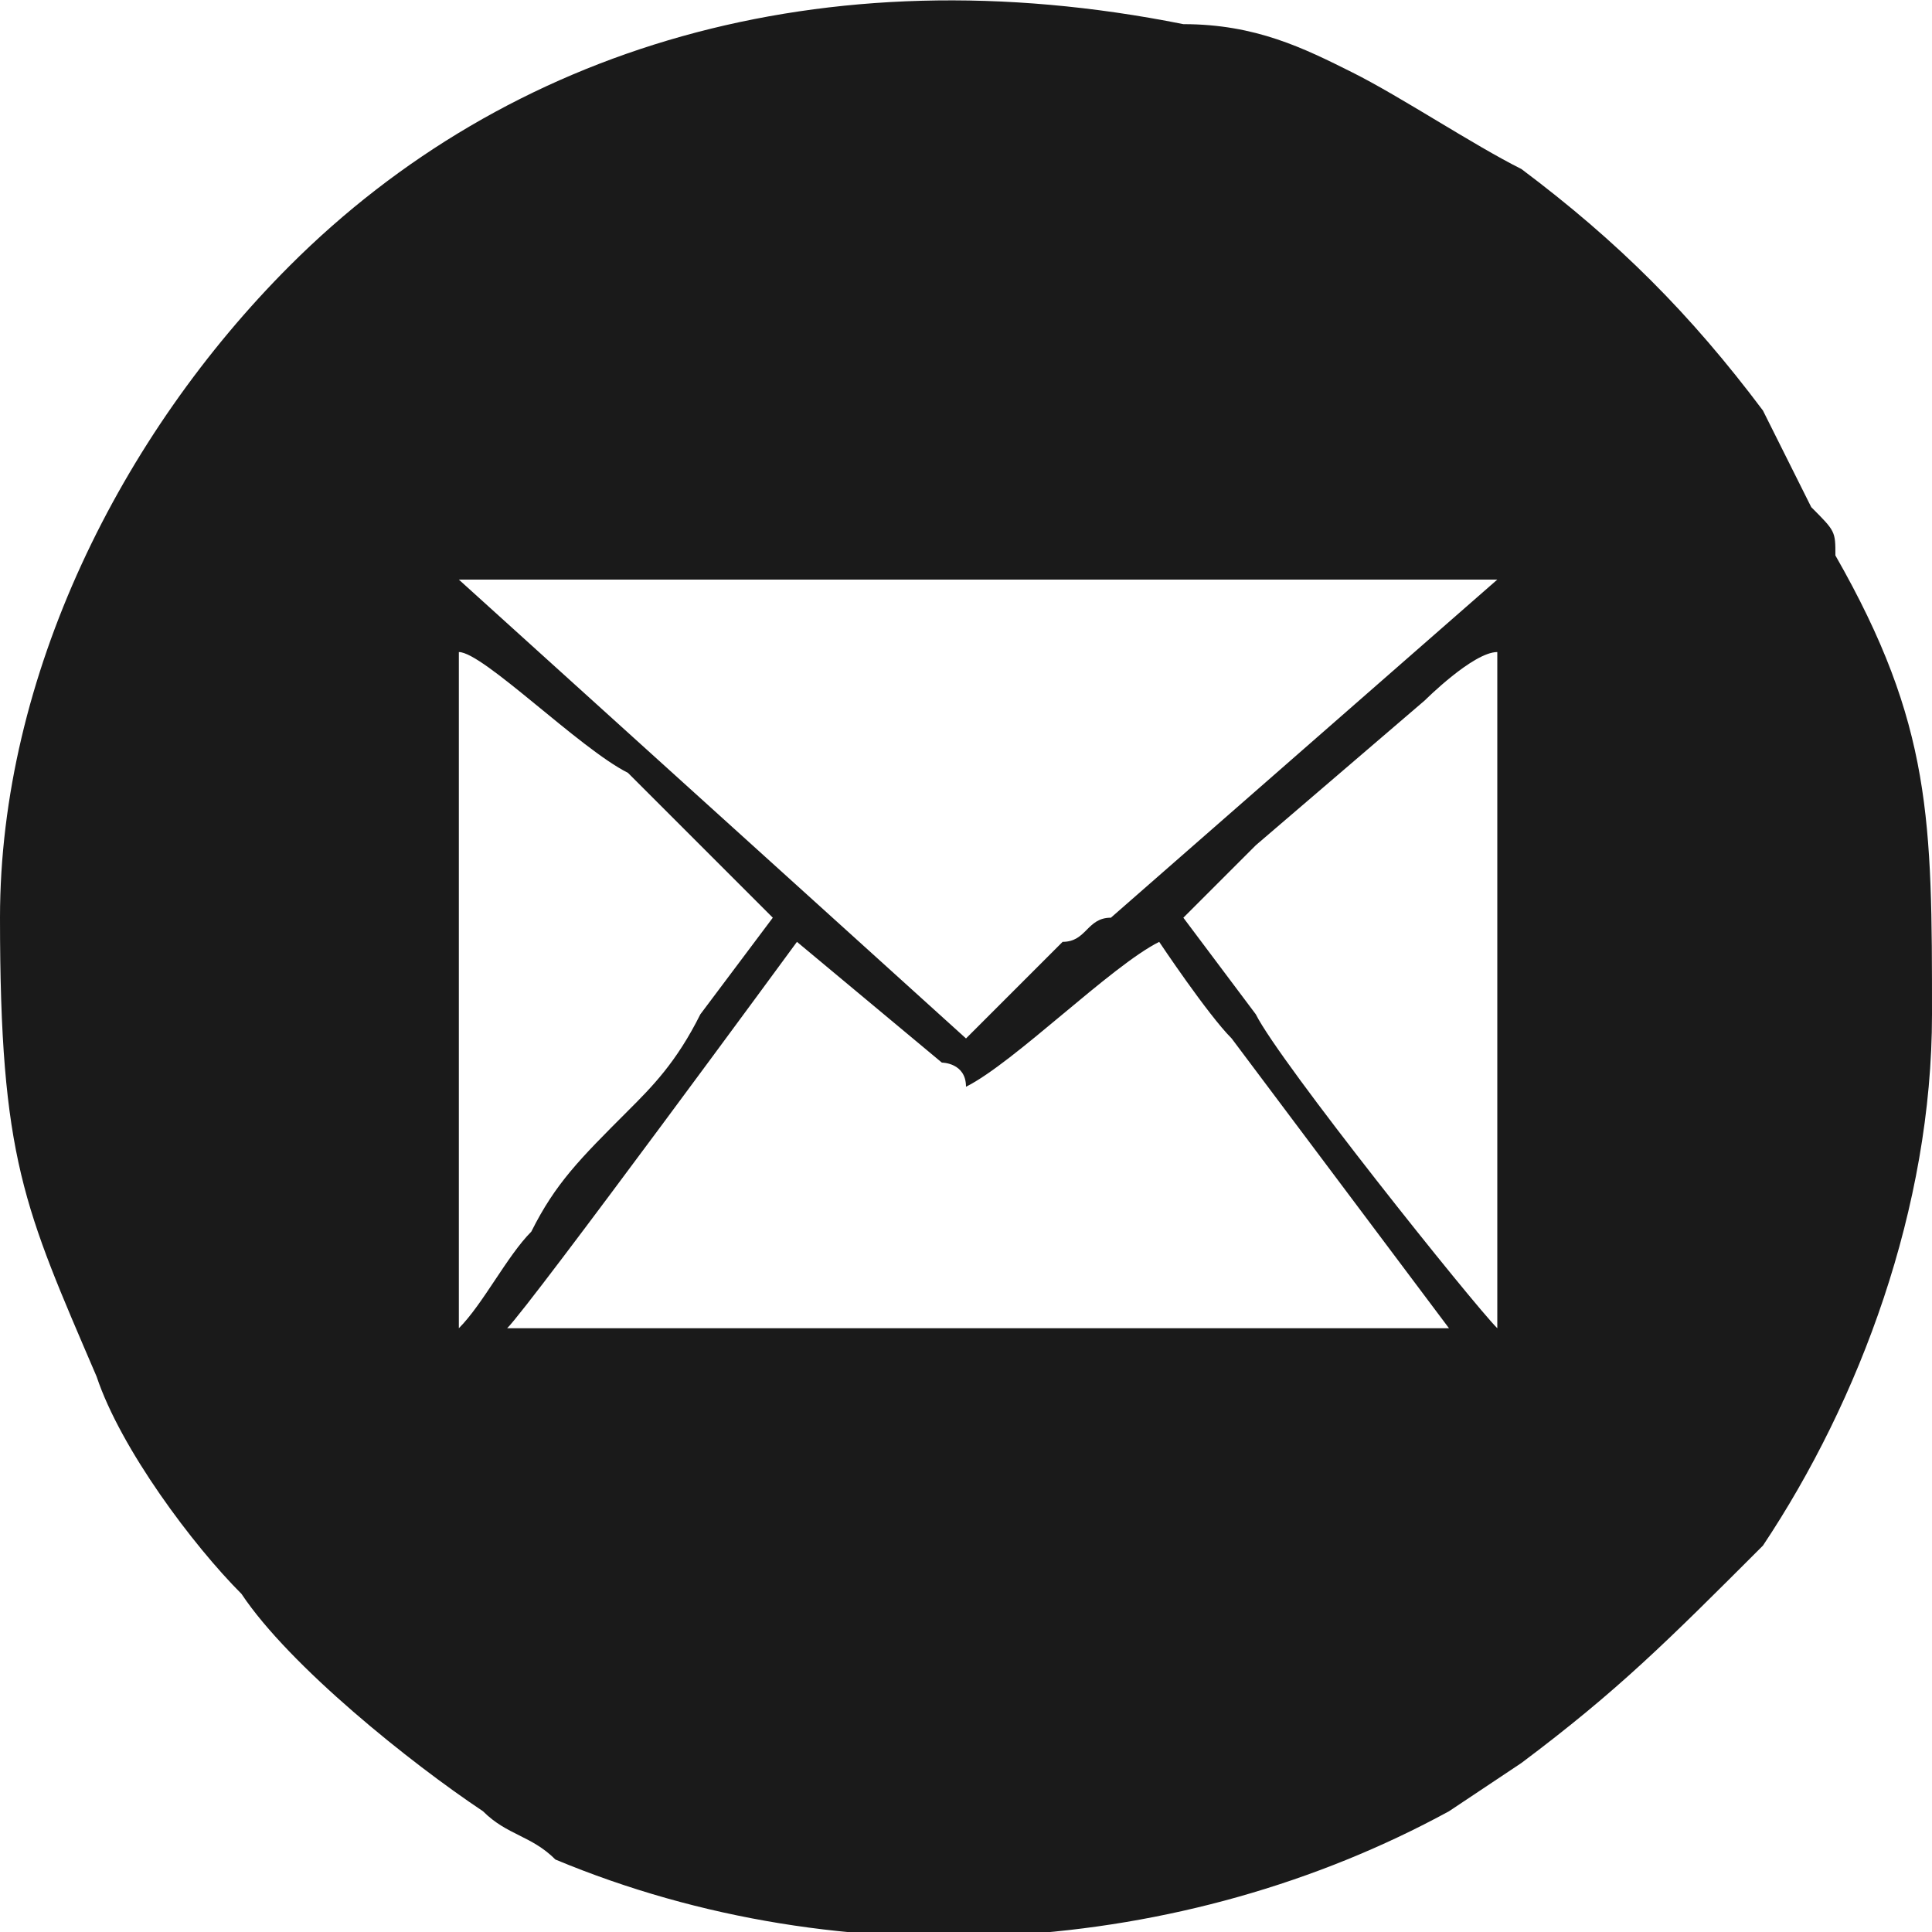 <?xml version="1.0" encoding="UTF-8"?>
<!DOCTYPE svg PUBLIC "-//W3C//DTD SVG 1.1//EN" "http://www.w3.org/Graphics/SVG/1.1/DTD/svg11.dtd">
<!-- Creator: CorelDRAW 2021 (64-Bit) -->
<svg xmlns="http://www.w3.org/2000/svg" xml:space="preserve" width="31px" height="31px" version="1.1" shape-rendering="geometricPrecision" text-rendering="geometricPrecision" image-rendering="optimizeQuality" fill-rule="evenodd" clip-rule="evenodd"
viewBox="0 0 0.8 0.8"
 xmlns:xlink="http://www.w3.org/1999/xlink"
 xmlns:xodm="http://www.corel.com/coreldraw/odm/2003">
 <g id="Layer_x0020_1">
  <path fill="#1A1A1A" d="M0.21 0.55c0.01,-0.01 0.12,-0.16 0.12,-0.16l0.06 0.05c0,0 0.01,0 0.01,0.01 0.02,-0.01 0.06,-0.05 0.08,-0.06 0,0 0.02,0.03 0.03,0.04l0.09 0.12 -0.39 0zm0.28 -0.17c0.01,-0.01 0.02,-0.02 0.03,-0.03l0.07 -0.06c0,0 0.02,-0.02 0.03,-0.02l0 0.28c-0.01,-0.01 -0.09,-0.11 -0.1,-0.13l-0.03 -0.04zm-0.3 -0.11c0.01,0 0.05,0.04 0.07,0.05l0.06 0.06 -0.03 0.04c-0.01,0.02 -0.02,0.03 -0.03,0.04 -0.02,0.02 -0.03,0.03 -0.04,0.05 -0.01,0.01 -0.02,0.03 -0.03,0.04l0 -0.25 0 -0.03zm0 -0.03l0.43 0 -0.16 0.14c-0.01,0 -0.01,0.01 -0.02,0.01l-0.02 0.02c-0.01,0.01 -0.01,0.01 -0.02,0.02l-0.21 -0.19zm-0.19 0.14c0,0.1 0.01,0.12 0.04,0.19 0.01,0.03 0.04,0.07 0.06,0.09 0.02,0.03 0.07,0.07 0.1,0.09 0.01,0.01 0.02,0.01 0.03,0.02 0.12,0.05 0.26,0.04 0.37,-0.02l0.03 -0.02c0.04,-0.03 0.06,-0.05 0.1,-0.09 0.04,-0.06 0.07,-0.14 0.07,-0.22 0,-0.08 0,-0.12 -0.04,-0.19 0,-0.01 0,-0.01 -0.01,-0.02 -0.01,-0.02 -0.01,-0.02 -0.02,-0.04 -0.03,-0.04 -0.06,-0.07 -0.1,-0.1 -0.02,-0.01 -0.05,-0.03 -0.07,-0.04 -0.02,-0.01 -0.04,-0.02 -0.07,-0.02 -0.15,-0.03 -0.28,0.01 -0.37,0.1 -0.07,0.07 -0.12,0.17 -0.12,0.27z"/>
 </g>
</svg>
